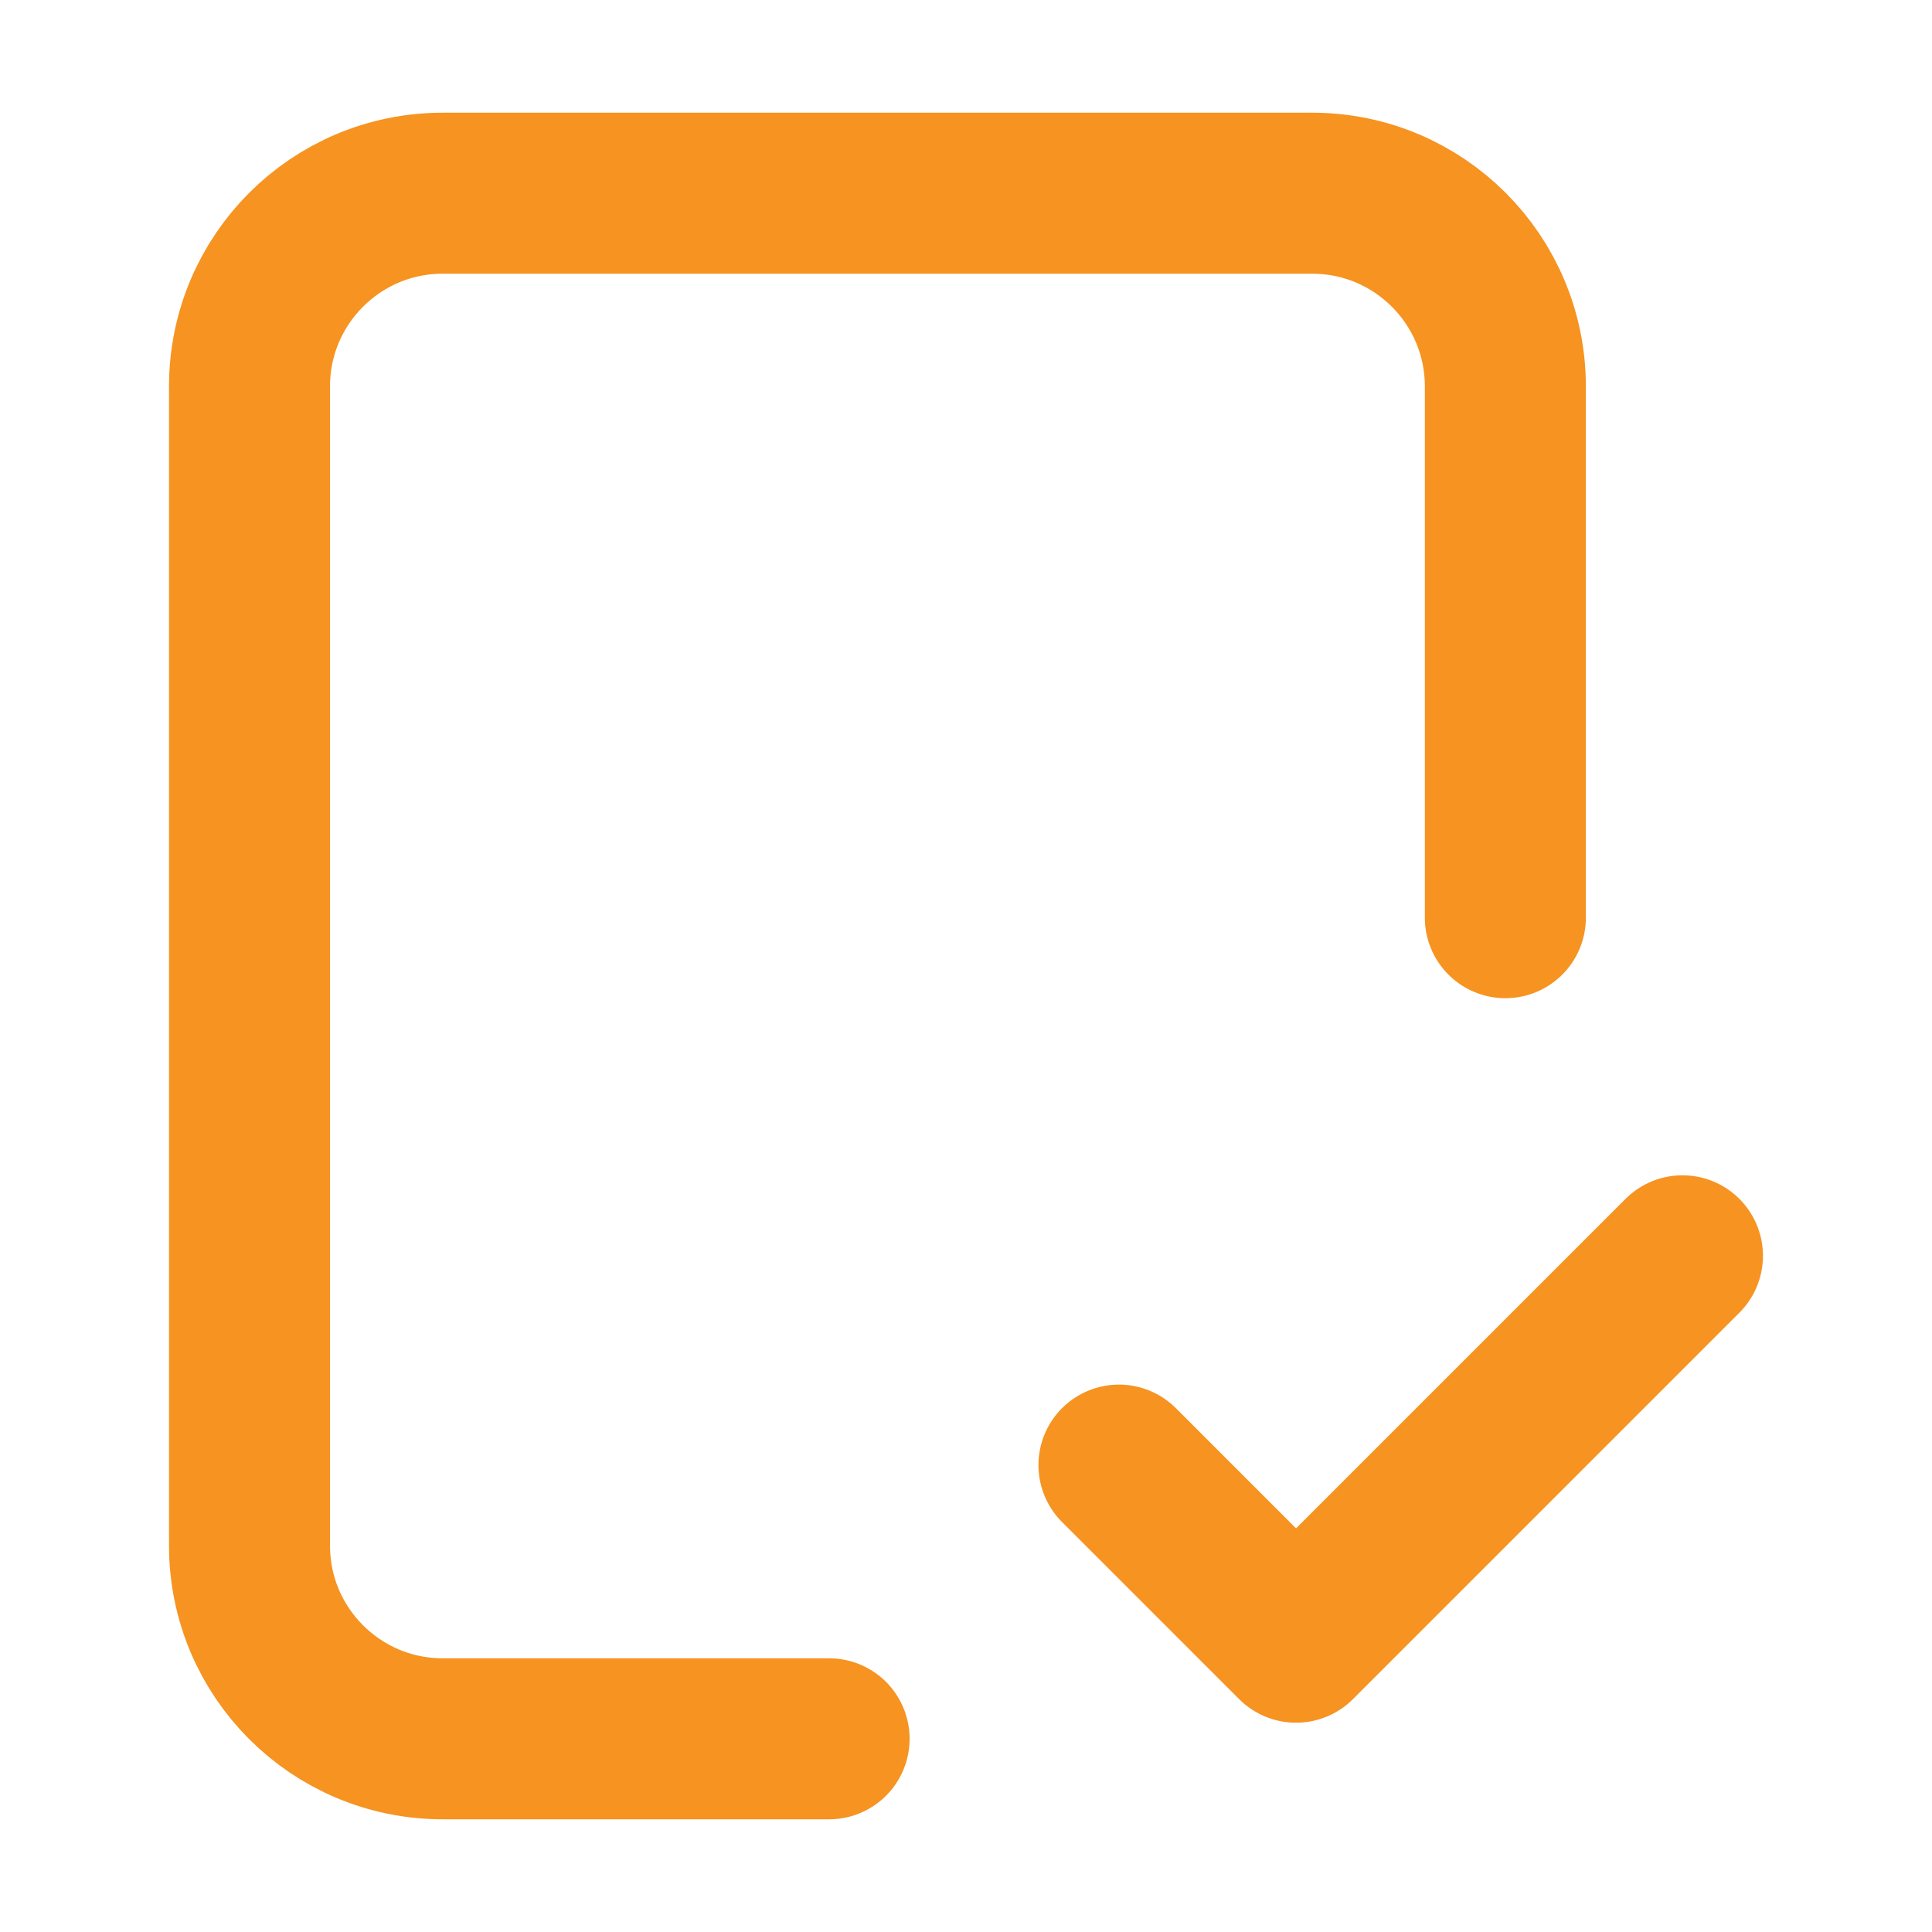<svg xmlns="http://www.w3.org/2000/svg" width="48" height="48" viewBox="0 0 48 48" fill="none"><path d="M20.599 43.2H10.999C8.348 43.2 6.199 41.051 6.199 38.4L6.199 9.6C6.199 6.949 8.348 4.8 10.999 4.8H32.6C35.251 4.8 37.4 6.949 37.4 9.6V22.8M27.8 36.4L32.2 40.8L41.8 31.2" stroke="#F69321" stroke-width="4" stroke-linecap="round" stroke-linejoin="round"></path></svg>